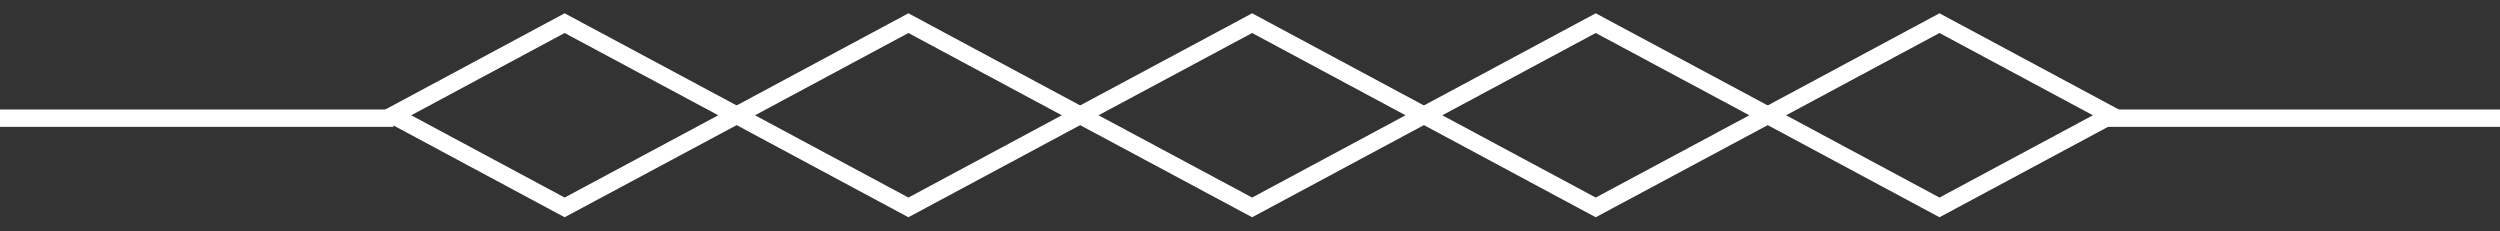 <?xml version="1.0" encoding="UTF-8"?>
<svg xmlns="http://www.w3.org/2000/svg" fill="none" height="10" viewBox="0 0 108 10" width="108">
  <rect x="0" y="0" width="108" height="10" fill="#333333" stroke="none"/>
  <g stroke="#fff" stroke-width=".75">
    <g stroke-miterlimit="10">
      <path d="m76.366 4.98 7.42-3.98 7.42 3.98-7.42 3.98z"></path>
      <path d="m61.515 4.98 7.42-3.98 7.431 3.98-7.431 3.98z"></path>
      <path d="m46.661 4.98 7.431-3.98 7.42 3.98-7.42 3.98z"></path>
      <path d="m31.823 4.98 7.42-3.98 7.42 3.98-7.42 3.98z"></path>
      <path d="m16.972 4.98 7.42-3.98 7.431 3.98-7.431 3.98z"></path>
    </g>
    <path d="m0 5.105h17"></path>
    <path d="m91 5.105h17"></path>
  </g>
</svg>

